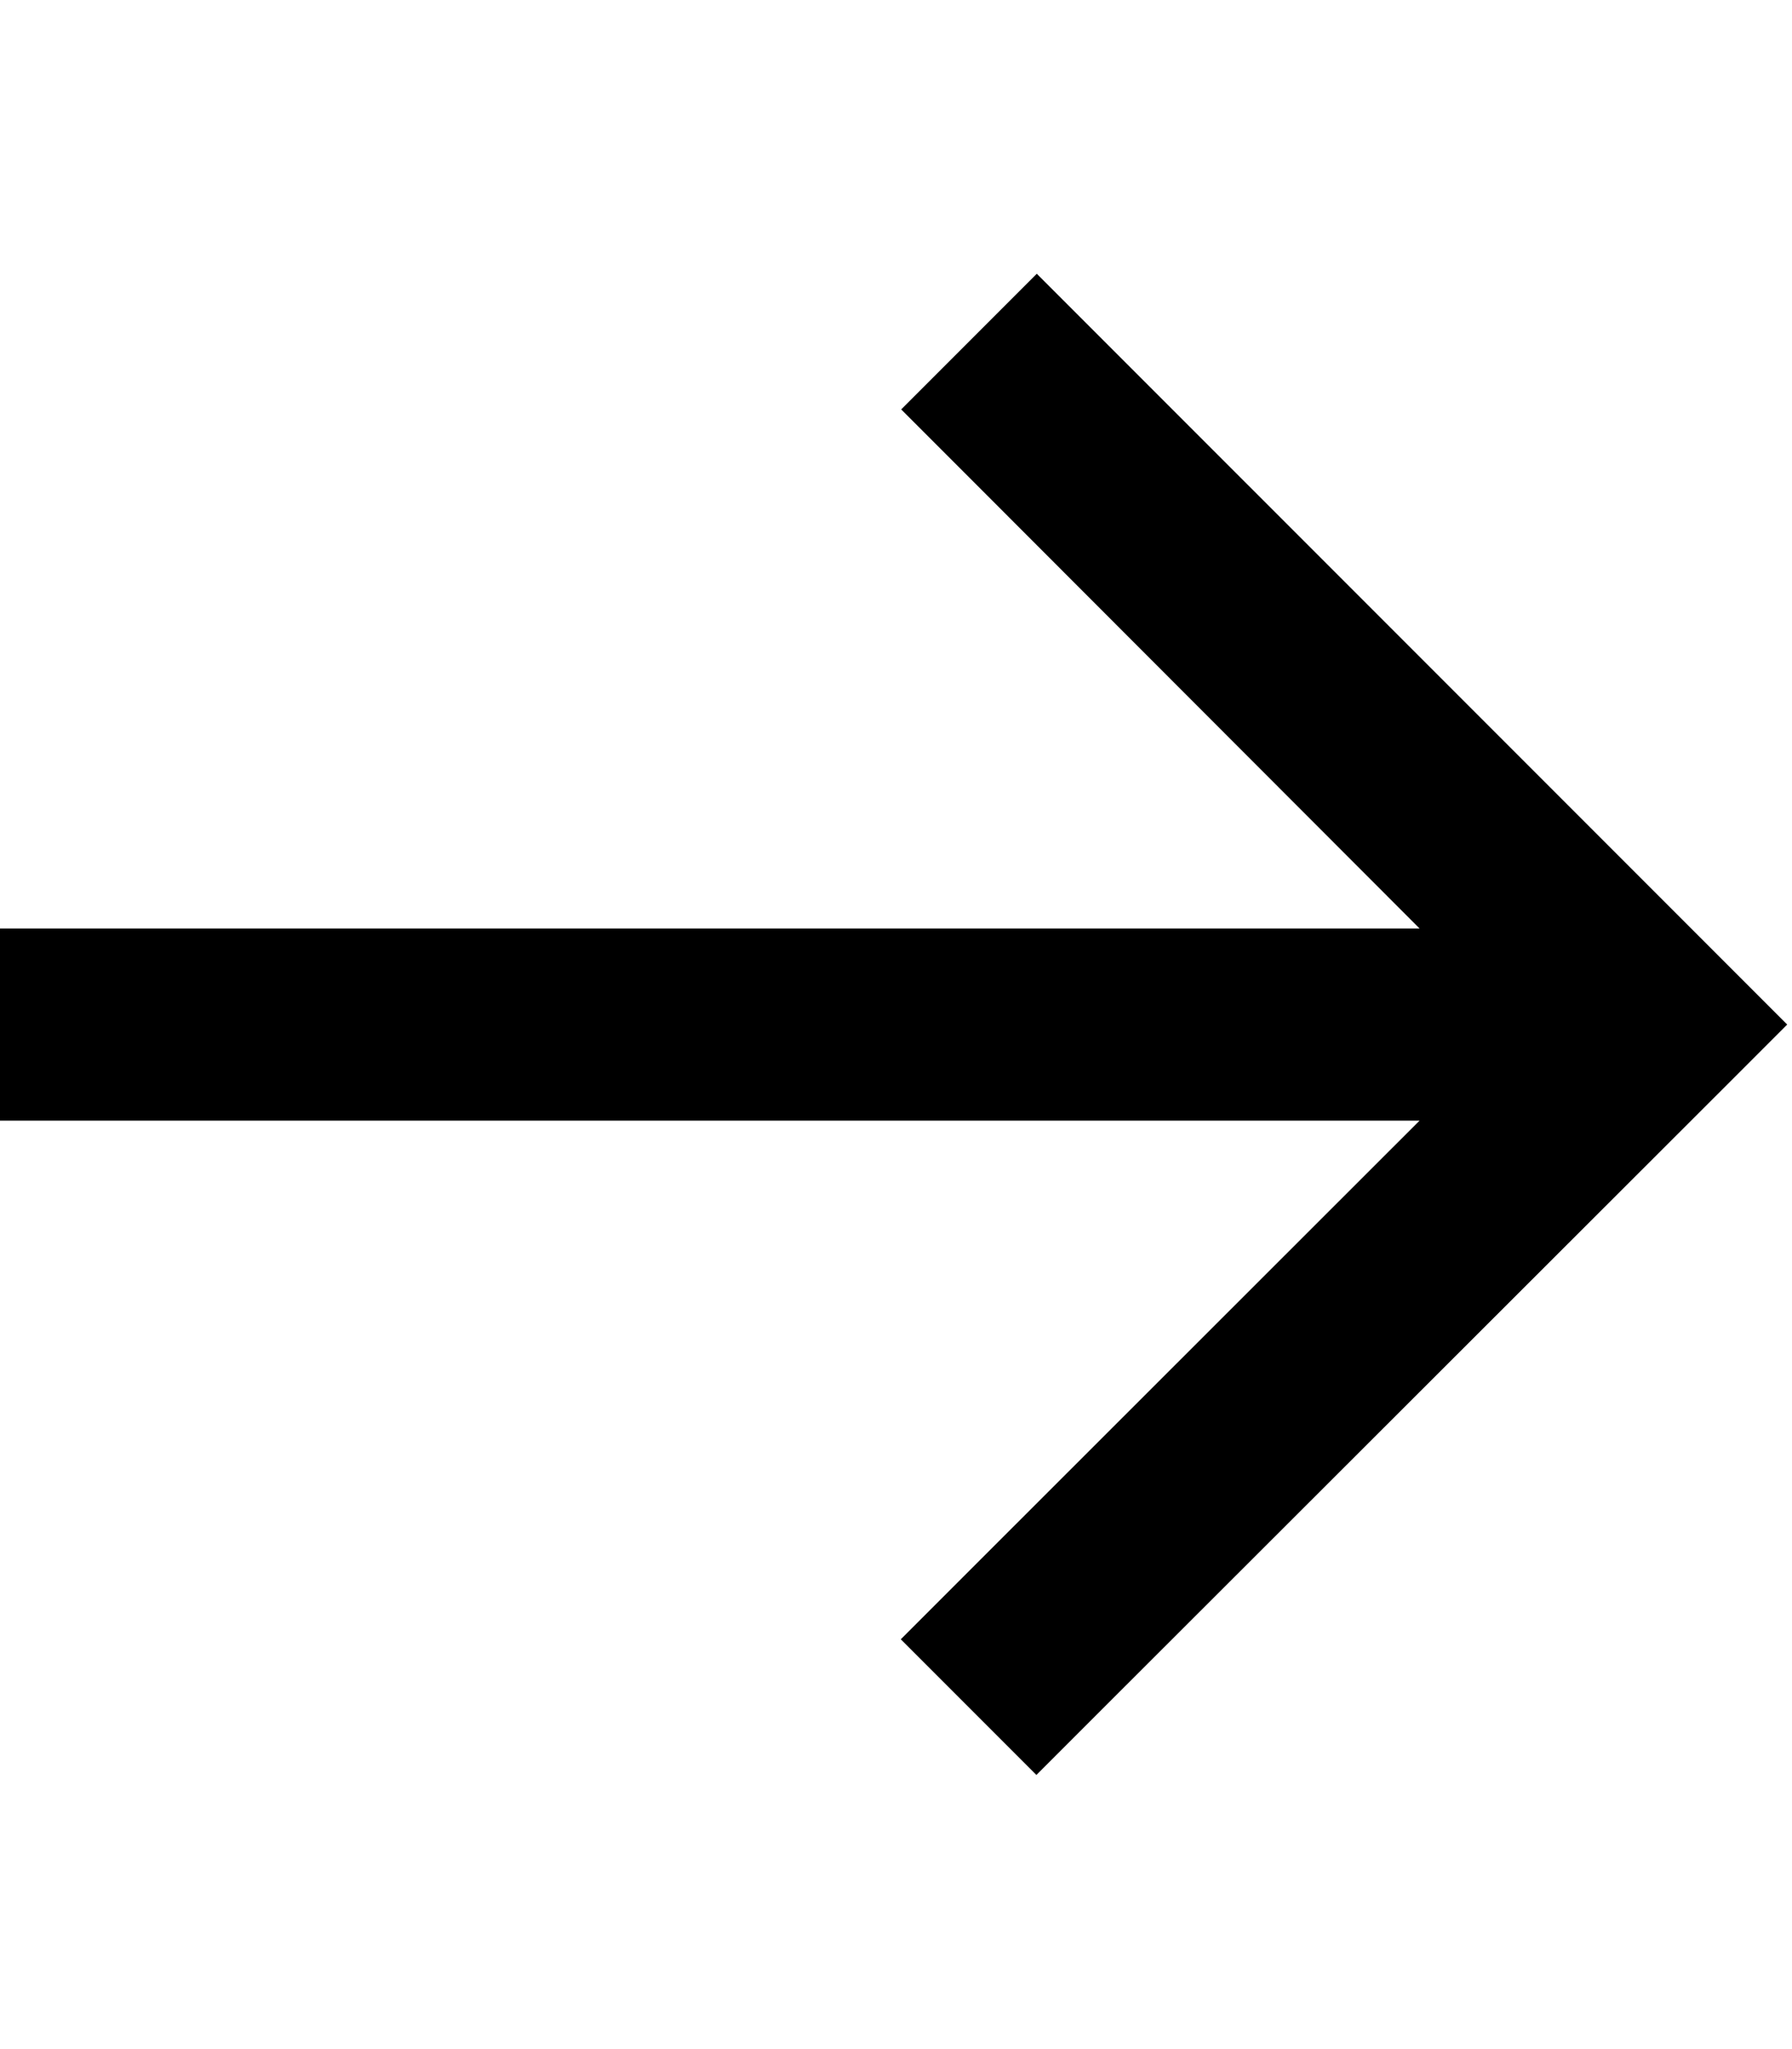 <svg xmlns="http://www.w3.org/2000/svg" viewBox="0 0 448 512"><!--! Font Awesome Pro 6.7.1 by @fontawesome - https://fontawesome.com License - https://fontawesome.com/license (Commercial License) Copyright 2024 Fonticons, Inc. --><path d="M429.8 273l17-17-17-17L276.2 85.4l-17-17-33.9 33.9 17 17L354.9 232 24 232 0 232l0 48 24 0 330.9 0L242.2 392.6l-17 17 33.9 33.9 17-17L429.8 273z"/></svg>